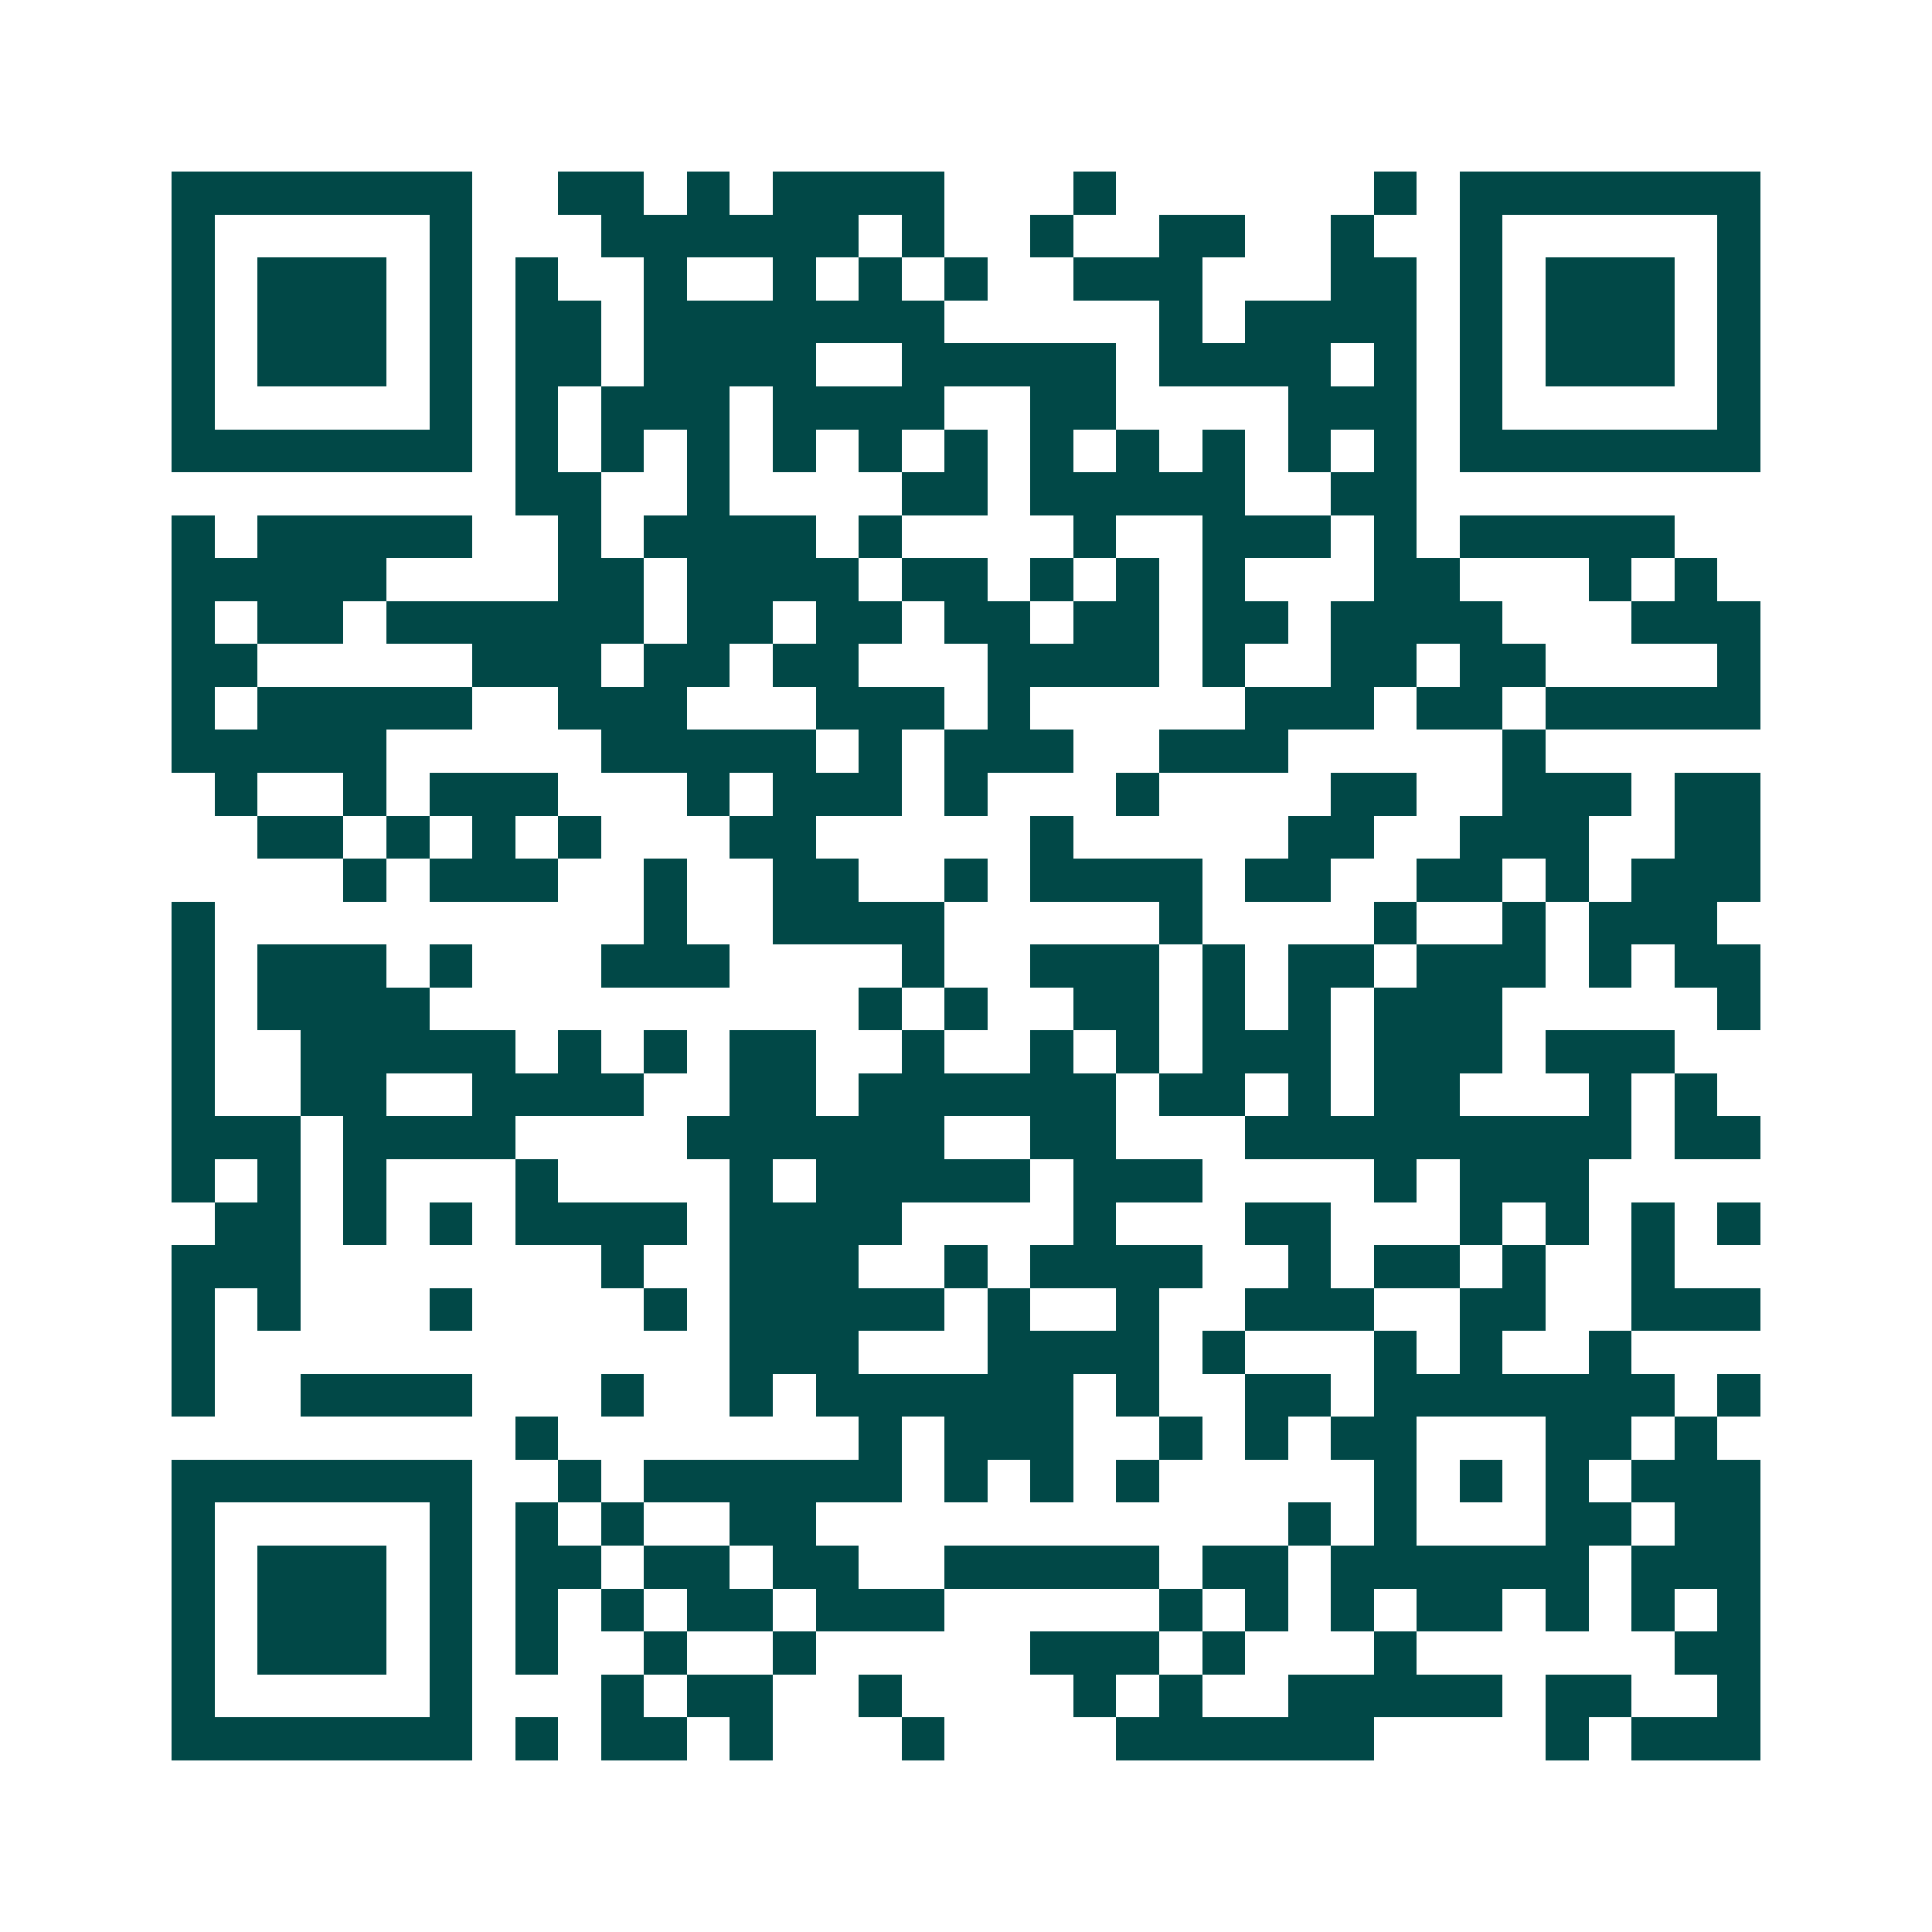 <svg xmlns="http://www.w3.org/2000/svg" width="200" height="200" viewBox="0 0 45 45" shape-rendering="crispEdges"><path fill="#ffffff" d="M0 0h45v45H0z"/><path stroke="#014847" d="M4 4.5h7m2 0h2m1 0h1m1 0h4m3 0h1m6 0h1m1 0h7M4 5.5h1m5 0h1m3 0h6m1 0h1m2 0h1m2 0h2m2 0h1m2 0h1m5 0h1M4 6.5h1m1 0h3m1 0h1m1 0h1m2 0h1m2 0h1m1 0h1m1 0h1m2 0h3m3 0h2m1 0h1m1 0h3m1 0h1M4 7.5h1m1 0h3m1 0h1m1 0h2m1 0h7m5 0h1m1 0h4m1 0h1m1 0h3m1 0h1M4 8.5h1m1 0h3m1 0h1m1 0h2m1 0h4m2 0h5m1 0h4m1 0h1m1 0h1m1 0h3m1 0h1M4 9.5h1m5 0h1m1 0h1m1 0h3m1 0h4m2 0h2m4 0h3m1 0h1m5 0h1M4 10.5h7m1 0h1m1 0h1m1 0h1m1 0h1m1 0h1m1 0h1m1 0h1m1 0h1m1 0h1m1 0h1m1 0h1m1 0h7M12 11.5h2m2 0h1m4 0h2m1 0h5m2 0h2M4 12.5h1m1 0h5m2 0h1m1 0h4m1 0h1m4 0h1m2 0h3m1 0h1m1 0h5M4 13.5h5m4 0h2m1 0h4m1 0h2m1 0h1m1 0h1m1 0h1m3 0h2m3 0h1m1 0h1M4 14.5h1m1 0h2m1 0h6m1 0h2m1 0h2m1 0h2m1 0h2m1 0h2m1 0h4m3 0h3M4 15.5h2m5 0h3m1 0h2m1 0h2m3 0h4m1 0h1m2 0h2m1 0h2m4 0h1M4 16.5h1m1 0h5m2 0h3m3 0h3m1 0h1m5 0h3m1 0h2m1 0h5M4 17.5h5m5 0h5m1 0h1m1 0h3m2 0h3m5 0h1M5 18.5h1m2 0h1m1 0h3m3 0h1m1 0h3m1 0h1m3 0h1m4 0h2m2 0h3m1 0h2M6 19.5h2m1 0h1m1 0h1m1 0h1m3 0h2m5 0h1m5 0h2m2 0h3m2 0h2M8 20.5h1m1 0h3m2 0h1m2 0h2m2 0h1m1 0h4m1 0h2m2 0h2m1 0h1m1 0h3M4 21.5h1m10 0h1m2 0h4m5 0h1m4 0h1m2 0h1m1 0h3M4 22.5h1m1 0h3m1 0h1m3 0h3m4 0h1m2 0h3m1 0h1m1 0h2m1 0h3m1 0h1m1 0h2M4 23.5h1m1 0h4m10 0h1m1 0h1m2 0h2m1 0h1m1 0h1m1 0h3m5 0h1M4 24.5h1m2 0h5m1 0h1m1 0h1m1 0h2m2 0h1m2 0h1m1 0h1m1 0h3m1 0h3m1 0h3M4 25.5h1m2 0h2m2 0h4m2 0h2m1 0h6m1 0h2m1 0h1m1 0h2m3 0h1m1 0h1M4 26.5h3m1 0h4m4 0h6m2 0h2m3 0h9m1 0h2M4 27.5h1m1 0h1m1 0h1m3 0h1m4 0h1m1 0h5m1 0h3m4 0h1m1 0h3M5 28.5h2m1 0h1m1 0h1m1 0h4m1 0h4m4 0h1m3 0h2m3 0h1m1 0h1m1 0h1m1 0h1M4 29.5h3m7 0h1m2 0h3m2 0h1m1 0h4m2 0h1m1 0h2m1 0h1m2 0h1M4 30.5h1m1 0h1m3 0h1m4 0h1m1 0h5m1 0h1m2 0h1m2 0h3m2 0h2m2 0h3M4 31.5h1m12 0h3m3 0h4m1 0h1m3 0h1m1 0h1m2 0h1M4 32.5h1m2 0h4m3 0h1m2 0h1m1 0h6m1 0h1m2 0h2m1 0h7m1 0h1M12 33.5h1m7 0h1m1 0h3m2 0h1m1 0h1m1 0h2m3 0h2m1 0h1M4 34.5h7m2 0h1m1 0h6m1 0h1m1 0h1m1 0h1m5 0h1m1 0h1m1 0h1m1 0h3M4 35.5h1m5 0h1m1 0h1m1 0h1m2 0h2m11 0h1m1 0h1m3 0h2m1 0h2M4 36.5h1m1 0h3m1 0h1m1 0h2m1 0h2m1 0h2m2 0h5m1 0h2m1 0h6m1 0h3M4 37.5h1m1 0h3m1 0h1m1 0h1m1 0h1m1 0h2m1 0h3m5 0h1m1 0h1m1 0h1m1 0h2m1 0h1m1 0h1m1 0h1M4 38.5h1m1 0h3m1 0h1m1 0h1m2 0h1m2 0h1m5 0h3m1 0h1m3 0h1m6 0h2M4 39.5h1m5 0h1m3 0h1m1 0h2m2 0h1m4 0h1m1 0h1m2 0h5m1 0h2m2 0h1M4 40.5h7m1 0h1m1 0h2m1 0h1m3 0h1m4 0h6m4 0h1m1 0h3"/></svg>
